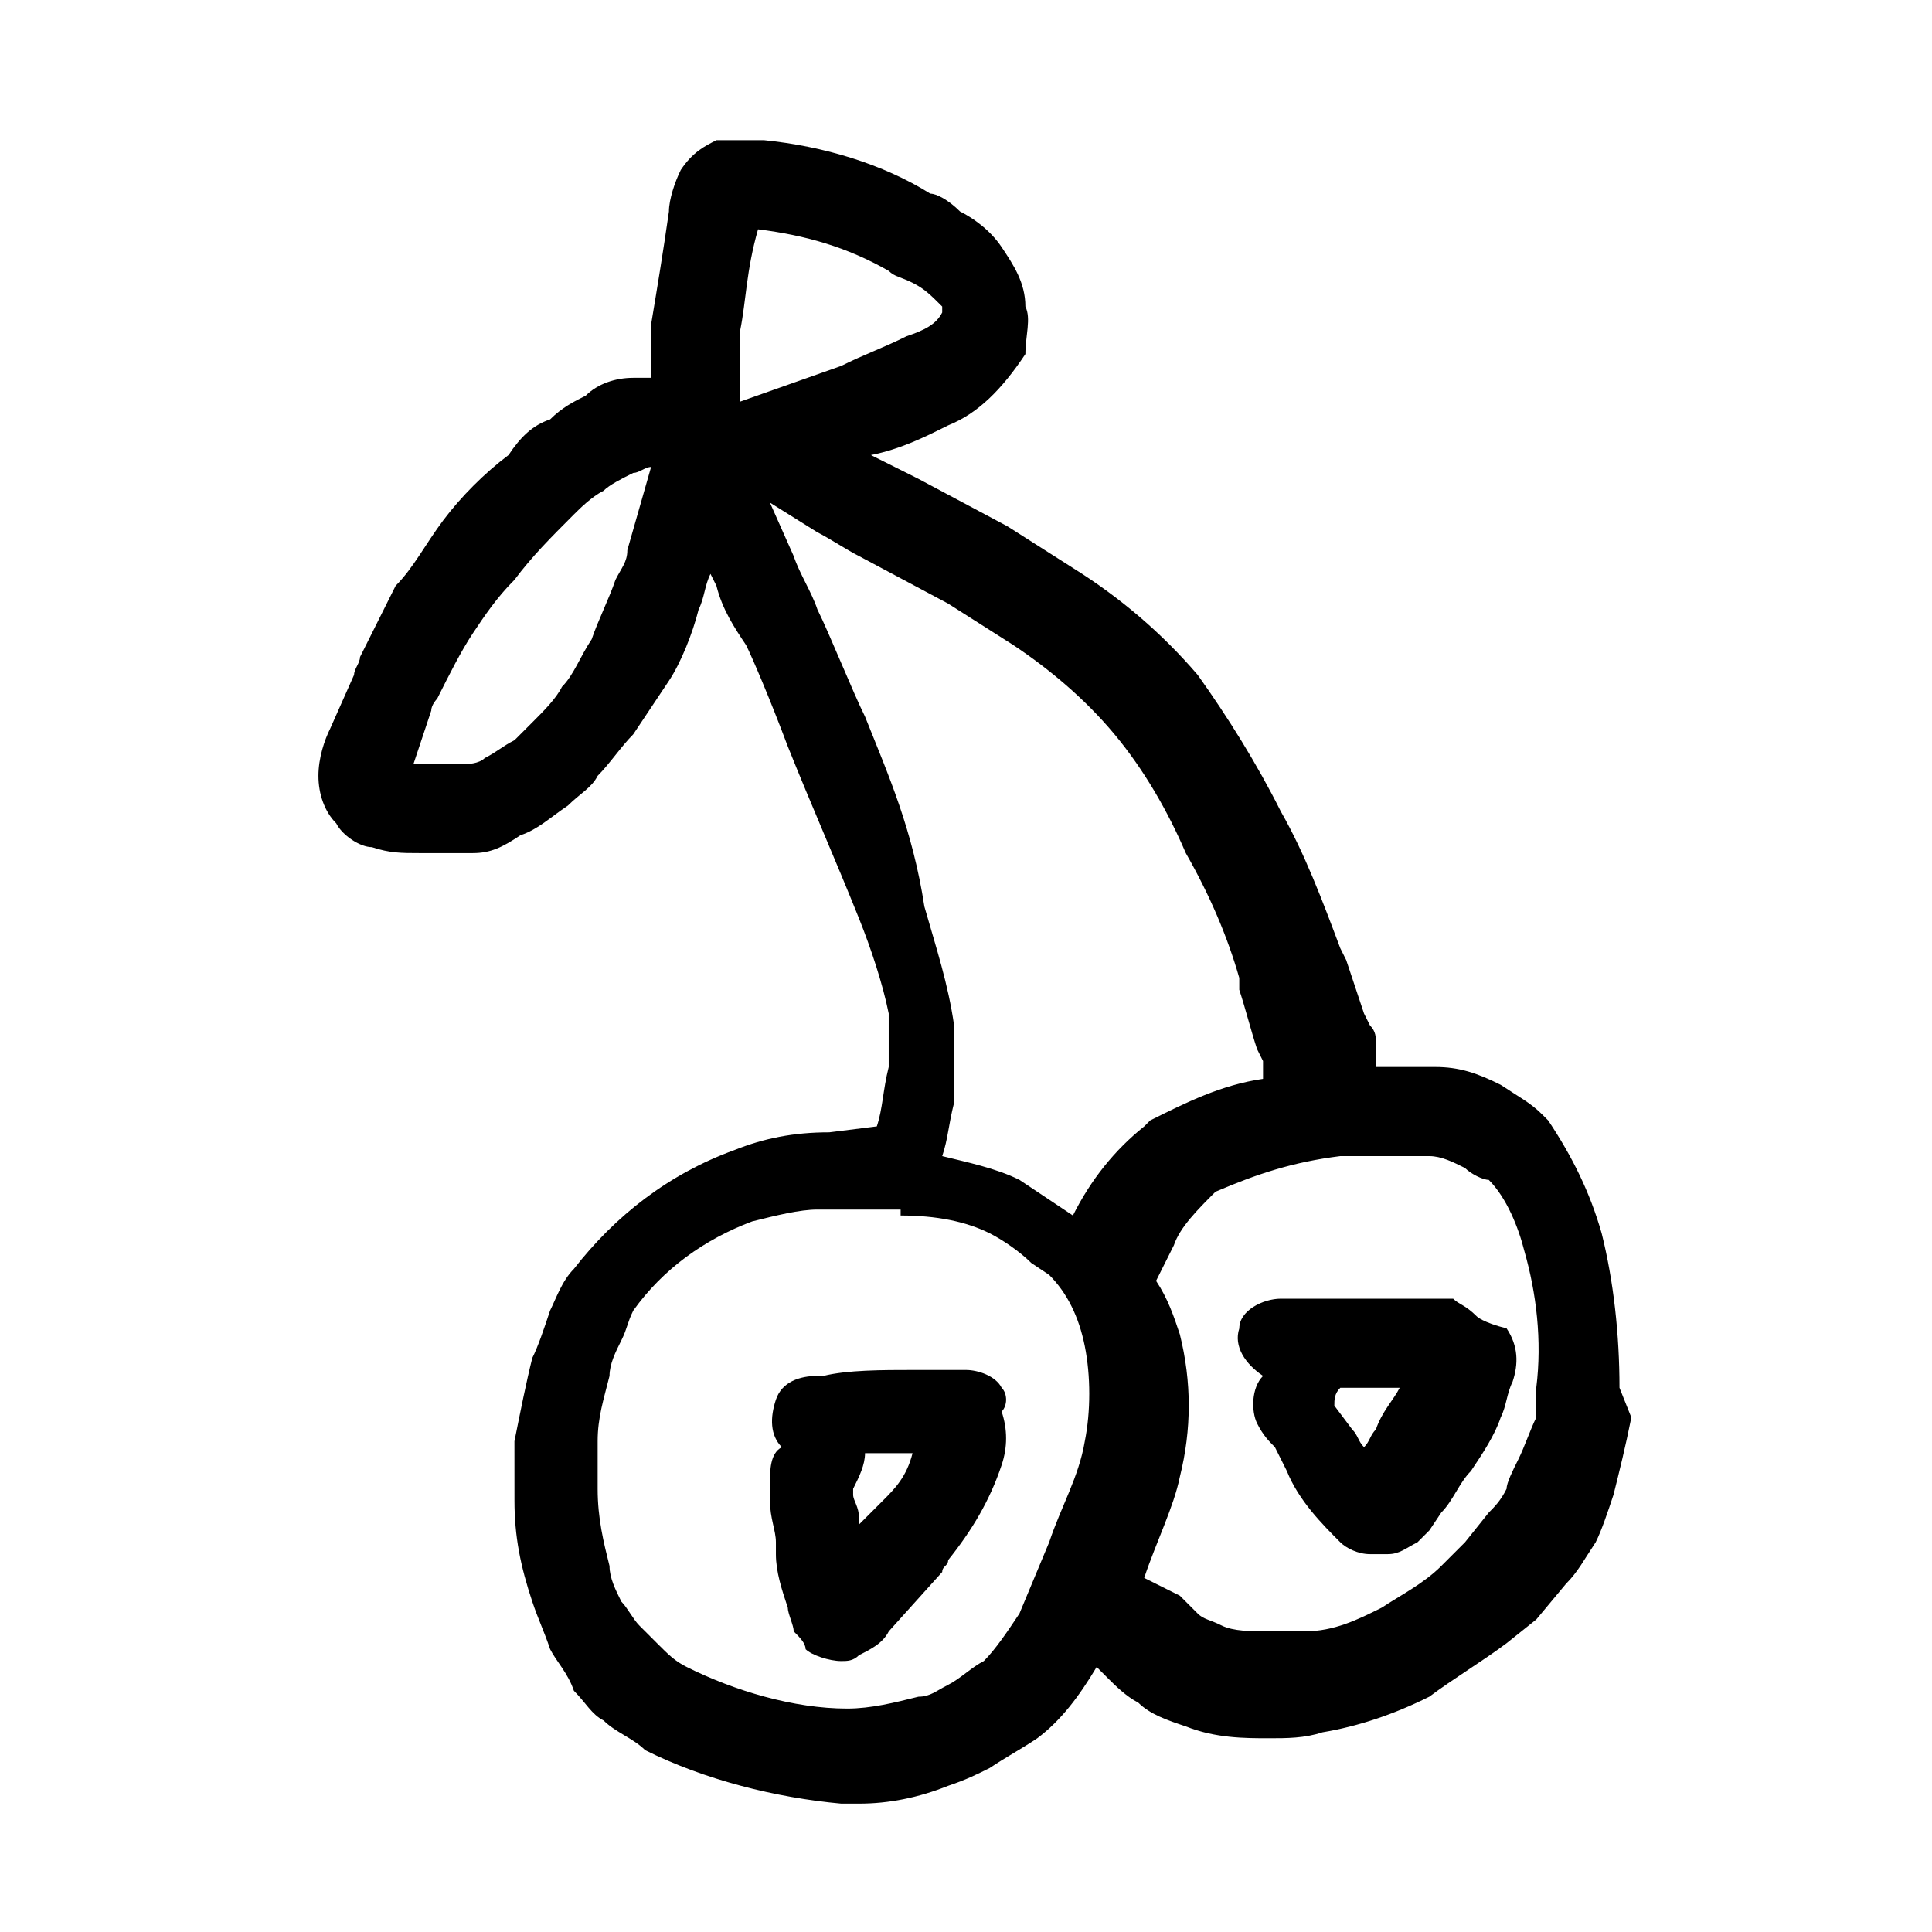 <?xml version="1.0" encoding="UTF-8"?>
<!-- Uploaded to: SVG Repo, www.svgrepo.com, Generator: SVG Repo Mixer Tools -->
<svg fill="#000000" width="800px" height="800px" version="1.1" viewBox="144 144 512 512" xmlns="http://www.w3.org/2000/svg">
 <g>
  <path d="m573.18 511.78c0-14.168-1.574-28.34-4.723-40.934-3.148-11.02-7.871-20.469-14.168-29.914l-1.574-1.574c-3.148-3.148-6.297-4.723-11.02-7.871-6.297-3.148-11.02-4.723-17.32-4.723h-15.742v-6.297c0-1.574 0-3.148-1.574-4.723l-1.574-3.148c-1.574-4.723-3.148-9.445-4.723-14.168l-1.574-3.148c-4.723-12.594-9.445-25.191-15.742-36.211-6.297-12.594-14.168-25.191-22.043-36.211-9.445-11.02-20.469-20.469-33.062-28.34l-17.32-11.02-23.617-12.594-3.152-1.582c-3.148-1.574-6.297-3.148-9.445-4.723 7.871-1.574 14.168-4.723 20.469-7.871 7.871-3.148 14.168-9.445 20.469-18.895-0.004-4.723 1.57-9.449-0.004-12.598 0-6.297-3.148-11.02-6.297-15.742-3.148-4.723-7.871-7.871-11.02-9.445-3.152-3.152-6.301-4.727-7.875-4.727-12.594-7.871-28.34-12.594-44.082-14.168h-1.574-7.871-3.148c-3.148 1.574-6.297 3.148-9.445 7.871-1.578 3.148-3.152 7.871-3.152 11.023-1.574 11.02-3.148 20.469-4.723 29.914v14.168h-4.723c-4.723 0-9.445 1.574-12.594 4.723-3.152 1.574-6.301 3.148-9.449 6.297-4.723 1.574-7.871 4.723-11.02 9.449-6.297 4.723-12.594 11.02-17.32 17.316-4.723 6.297-7.871 12.594-12.594 17.32-3.148 6.297-6.297 12.594-9.445 18.891 0 1.574-1.574 3.148-1.574 4.723l-6.297 14.172c-1.574 3.148-3.148 7.871-3.148 12.594 0 4.723 1.574 9.445 4.723 12.594 1.574 3.152 6.297 6.301 9.445 6.301 4.723 1.574 7.871 1.574 12.594 1.574h14.168c4.723 0 7.871-1.574 12.594-4.723 4.723-1.574 7.871-4.723 12.594-7.871 3.148-3.148 6.297-4.723 7.871-7.871 3.148-3.148 6.297-7.871 9.445-11.02 3.148-4.723 6.297-9.445 9.445-14.168 3.148-4.723 6.297-12.594 7.871-18.895 1.574-3.148 1.574-6.297 3.148-9.445l1.574 3.148c1.574 6.297 4.723 11.02 7.871 15.742 1.574 3.148 6.297 14.168 11.02 26.766 6.297 15.742 12.594 29.914 18.895 45.656 3.148 7.871 6.297 17.32 7.871 25.191v14.168c-1.574 6.297-1.574 11.02-3.148 15.742l-12.594 1.574c-9.445 0-17.32 1.574-25.191 4.723-17.32 6.297-31.488 17.32-42.508 31.488-3.148 3.148-4.723 7.871-6.297 11.02-1.574 4.723-3.148 9.445-4.723 12.594-1.574 6.297-3.148 14.168-4.723 22.043l0.008 15.746c0 9.445 1.574 17.32 4.723 26.766 1.574 4.723 3.148 7.871 4.723 12.594 1.574 3.148 4.723 6.297 6.297 11.02 3.148 3.148 4.723 6.297 7.871 7.871 3.148 3.148 7.871 4.723 11.02 7.871 15.742 7.871 34.637 12.594 51.957 14.168h4.723c7.871 0 15.742-1.574 23.617-4.723 4.723-1.574 7.871-3.148 11.02-4.723 4.723-3.148 7.871-4.723 12.594-7.871 6.297-4.723 11.02-11.02 15.742-18.895l3.148 3.148c1.574 1.574 4.723 4.723 7.871 6.297 3.148 3.148 7.871 4.723 12.594 6.297 7.871 3.148 15.742 3.148 22.043 3.148 4.723 0 9.445 0 14.168-1.574 9.445-1.574 18.895-4.723 28.34-9.445 6.297-4.723 14.168-9.445 20.469-14.168l7.871-6.297 7.871-9.445c3.148-3.148 4.723-6.297 7.871-11.02 1.574-3.148 3.148-7.871 4.723-12.594 1.574-6.297 3.148-12.594 4.723-20.469zm-262.93-221.99c0 3.148-1.574 4.723-3.148 7.871-1.574 4.723-4.723 11.02-6.297 15.742-3.148 4.723-4.723 9.445-7.871 12.594-1.574 3.148-4.723 6.297-7.871 9.445-1.574 1.574-3.148 3.148-4.723 4.723-3.148 1.574-4.723 3.148-7.871 4.723-1.574 1.574-4.723 1.574-4.723 1.574h-9.445-4.723l3.148-9.445 1.566-4.715c0-1.574 1.574-3.148 1.574-3.148 3.148-6.297 6.297-12.594 9.445-17.32 3.148-4.723 6.297-9.445 11.02-14.168 4.723-6.297 9.445-11.02 15.742-17.32 1.582-1.574 4.731-4.723 7.879-6.297 1.574-1.574 4.723-3.148 7.871-4.723 1.574 0 3.148-1.574 4.723-1.574zm29.914-39.359v-18.895c1.574-7.871 1.574-15.742 4.723-26.766 12.594 1.574 23.617 4.723 34.637 11.02 1.574 1.574 3.148 1.574 6.297 3.148s4.723 3.148 7.871 6.297v1.574c-1.574 3.148-4.723 4.723-9.445 6.297-6.297 3.148-11.02 4.723-17.32 7.871zm33.062 83.445c-3.148-6.297-9.445-22.043-12.594-28.34-1.574-4.723-4.723-9.445-6.297-14.168l-6.297-14.168 12.594 7.871c3.148 1.574 7.871 4.723 11.02 6.297l23.617 12.594 17.32 11.02c9.445 6.297 18.895 14.168 26.766 23.617 7.871 9.445 14.168 20.469 18.895 31.488 6.297 11.02 11.02 22.043 14.168 33.062v3.148c1.574 4.723 3.148 11.02 4.723 15.742l1.574 3.148v4.723c-11.02 1.574-20.469 6.297-29.914 11.02l-1.574 1.574c-7.871 6.297-14.168 14.168-18.895 23.617-4.723-3.148-9.445-6.297-14.168-9.445-6.297-3.148-14.168-4.723-20.469-6.297 1.574-4.723 1.574-7.871 3.148-14.168v-20.469c-1.574-11.02-4.723-20.469-7.871-31.488-3.152-20.465-9.449-34.637-15.746-50.379zm40.934 237.73c-3.148 4.723-6.297 9.445-9.445 12.594-3.148 1.574-6.297 4.723-9.445 6.297-3.148 1.574-4.723 3.148-7.871 3.148-6.297 1.574-12.594 3.148-18.895 3.148-14.168 0-29.914-4.723-42.508-11.02-3.148-1.574-4.723-3.148-7.871-6.297-1.574-1.574-3.148-3.148-4.723-4.723-1.574-1.574-3.148-4.723-4.723-6.297-1.574-3.148-3.148-6.297-3.148-9.445-1.574-6.297-3.148-12.594-3.148-20.469v-12.594c0-6.297 1.574-11.02 3.148-17.32 0-3.148 1.574-6.297 3.148-9.445s1.574-4.723 3.148-7.871c7.871-11.02 18.895-18.895 31.488-23.617 6.297-1.574 12.594-3.148 17.32-3.148h22.043v1.574c9.445 0 17.32 1.574 23.617 4.723 3.148 1.574 7.871 4.723 11.02 7.871l4.723 3.148c4.723 4.723 7.871 11.02 9.445 18.895 1.574 7.871 1.574 17.32 0 25.191-1.574 9.445-6.297 17.32-9.445 26.766zm132.25-40.934c-1.574 3.148-3.148 6.297-3.148 7.871-1.574 3.148-3.148 4.723-4.723 6.297l-6.297 7.871-6.297 6.297c-4.723 4.723-11.02 7.871-15.742 11.02-6.297 3.148-12.594 6.297-20.469 6.297h-9.445c-4.723 0-9.445 0-12.594-1.574-3.148-1.574-4.723-1.574-6.297-3.148s-3.148-3.148-4.723-4.723l-9.453-4.719c3.148-9.445 7.871-18.895 9.445-26.766 3.148-12.594 3.148-25.191 0-37.785-1.574-4.723-3.148-9.445-6.297-14.168l4.723-9.445c1.574-4.723 6.297-9.445 11.02-14.168 11.02-4.723 20.469-7.871 33.062-9.445h23.617c3.148 0 6.297 1.574 9.445 3.148 1.574 1.574 4.723 3.148 6.297 3.148 4.723 4.723 7.871 12.594 9.445 18.895 3.148 11.02 4.723 23.617 3.148 36.211v7.871c-1.57 3.141-3.144 7.863-4.719 11.016z"/>
  <path d="m409.45 511.78c-1.574-3.148-6.297-4.723-9.445-4.723h-14.168c-7.871 0-17.32 0-23.617 1.574h-1.574c-4.723 0-9.445 1.574-11.02 6.297-1.574 4.723-1.574 9.445 1.574 12.594-3.148 1.574-3.148 6.297-3.148 9.445l-0.004 4.727c0 4.723 1.574 7.871 1.574 11.02v1.574 1.574c0 4.723 1.574 9.445 3.148 14.168 0 1.574 1.574 4.723 1.574 6.297 1.574 1.574 3.148 3.148 3.148 4.723 1.574 1.574 6.297 3.148 9.445 3.148 1.574 0 3.148 0 4.723-1.574 3.148-1.574 6.297-3.148 7.871-6.297l14.168-15.742c0-1.574 1.574-1.574 1.574-3.148 6.297-7.871 11.02-15.742 14.168-25.191 1.574-4.723 1.574-9.445 0-14.168 1.582-1.574 1.582-4.723 0.008-6.297zm-31.488 29.914c-1.574 1.574-1.574 1.574-3.148 3.148l-3.148 3.148v-1.574c0-3.148-1.574-4.723-1.574-6.297v-1.574c1.574-3.148 3.148-6.297 3.148-9.445h11.02 1.574c-1.574 6.297-4.723 9.445-7.871 12.594z"/>
  <path d="m535.4 492.89c-3.148-3.148-4.723-3.148-6.297-4.723h-3.148-4.723-37.785c-4.723 0-11.02 3.148-11.02 7.871-1.574 4.723 1.574 9.445 6.297 12.594-3.148 3.148-3.148 9.445-1.574 12.594 1.574 3.148 3.148 4.723 4.723 6.297l3.148 6.297c3.148 7.871 9.445 14.168 14.168 18.895 1.574 1.574 4.723 3.148 7.871 3.148h1.574 3.148c3.148 0 4.723-1.574 7.871-3.148 1.574-1.574 1.574-1.574 3.148-3.148l3.148-4.723c3.148-3.148 4.723-7.871 7.871-11.02 3.148-4.723 6.297-9.445 7.871-14.168 1.574-3.148 1.574-6.297 3.148-9.445 1.574-4.723 1.574-9.445-1.574-14.168-6.293-1.578-7.867-3.152-7.867-3.152zm-26.766 29.914c-1.574 1.574-1.574 3.148-3.148 4.723-1.574-1.574-1.574-3.148-3.148-4.723l-4.723-6.297c0-1.574 0-3.148 1.574-4.723h15.742c-1.574 3.148-4.723 6.297-6.297 11.02z"/>
 </g>
</svg>